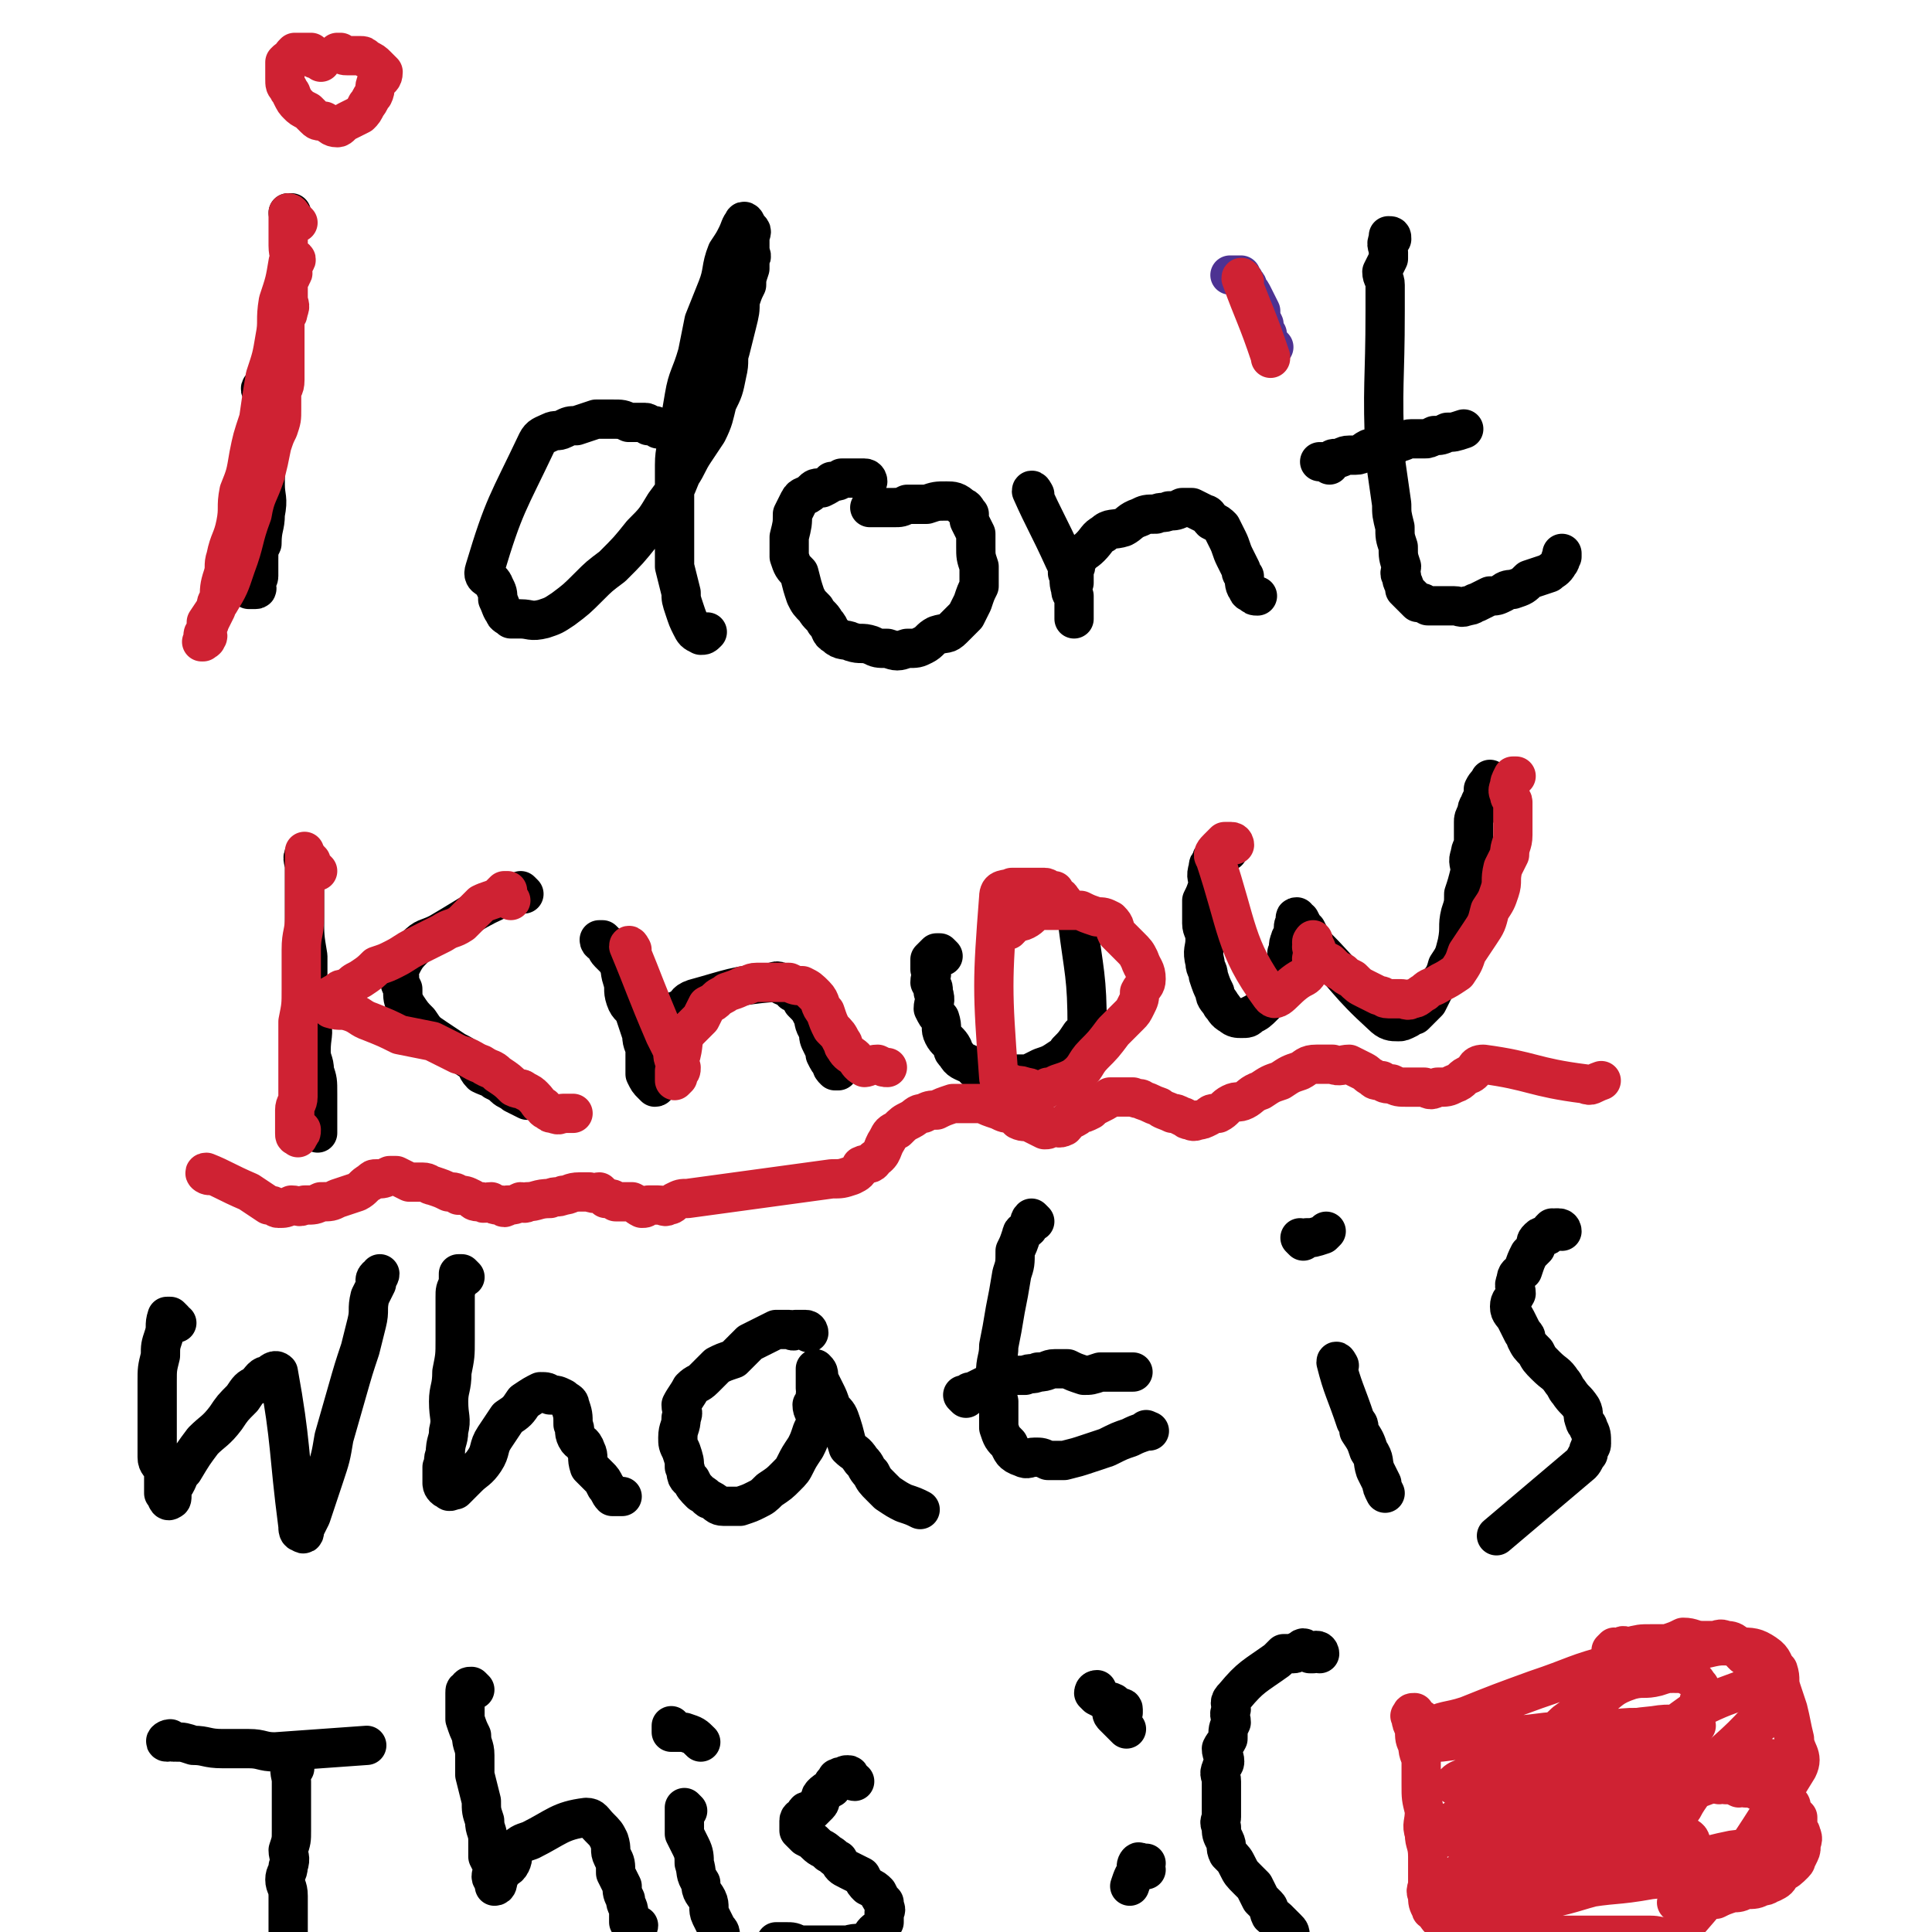 <svg viewBox='0 0 590 590' version='1.1' xmlns='http://www.w3.org/2000/svg' xmlns:xlink='http://www.w3.org/1999/xlink'><g fill='none' stroke='#000000' stroke-width='12' stroke-linecap='round' stroke-linejoin='round'><path d='M82,119c-1,0 -1,-1 -1,-1 -1,0 -1,0 -1,0 -1,1 0,1 0,2 1,2 1,2 1,3 1,4 0,4 0,8 0,4 0,4 0,7 0,5 0,5 0,10 0,4 1,4 0,9 0,4 -1,4 -1,9 -1,2 -1,2 -1,5 0,3 0,3 0,5 0,1 -1,1 -1,3 0,0 1,1 0,1 0,0 -1,0 -2,0 0,0 0,0 0,0 '/><path d='M89,66c-1,-1 -1,-1 -1,-1 0,0 0,0 1,0 '/><path d='M201,131c0,0 -1,-1 -1,-1 -1,0 -1,0 -1,0 0,0 -1,0 -1,0 0,0 0,-1 -1,-1 0,0 -1,0 -1,0 -2,0 -2,0 -4,0 -2,-1 -2,-1 -5,-1 -2,0 -2,0 -5,0 -3,1 -3,1 -6,2 -2,0 -2,0 -4,1 -2,1 -2,0 -4,1 -2,1 -3,1 -4,3 -9,19 -10,19 -16,39 -1,3 2,2 3,5 1,2 1,2 1,4 1,2 1,3 2,4 0,1 1,1 2,2 1,0 1,0 3,0 3,0 3,1 7,0 3,-1 3,-1 6,-3 4,-3 4,-3 8,-7 3,-3 3,-3 7,-6 5,-5 5,-5 9,-10 4,-4 4,-4 7,-9 3,-4 3,-4 5,-9 2,-3 2,-4 4,-7 2,-3 2,-3 4,-6 2,-4 2,-5 3,-9 2,-4 2,-4 3,-9 1,-4 0,-4 1,-7 1,-4 1,-4 2,-8 1,-4 1,-4 1,-7 1,-3 1,-3 2,-5 0,-2 0,-2 1,-5 0,-1 0,-1 0,-3 1,-1 0,-1 0,-3 0,-1 0,-1 0,-2 0,-1 0,-1 0,-1 0,-2 1,-2 0,-3 0,0 0,0 -1,-1 0,-1 -1,-2 -1,-1 -1,1 -1,2 -2,4 -1,2 -1,2 -3,5 -2,5 -1,6 -3,11 -2,5 -2,5 -4,10 -1,5 -1,5 -2,10 -2,7 -3,7 -4,13 -1,6 -1,6 -2,11 0,5 -1,5 -1,10 0,6 0,6 0,12 0,5 0,5 0,10 0,5 0,5 0,9 1,4 1,4 2,8 0,2 0,2 1,5 1,3 1,3 2,5 1,2 1,2 3,3 1,0 1,0 2,-1 '/><path d='M265,147c0,0 0,-1 -1,-1 -3,0 -4,0 -7,0 -1,1 -1,1 -3,1 -1,1 -1,1 -3,2 -2,0 -2,0 -3,1 -2,2 -3,1 -4,3 -1,2 -1,2 -2,4 0,3 0,3 -1,7 0,3 0,3 0,6 1,3 1,3 3,5 1,4 1,4 2,7 1,2 1,2 3,4 1,2 2,2 3,4 2,2 1,3 3,4 2,2 3,1 5,2 3,1 3,0 6,1 2,1 2,1 5,1 3,1 3,1 6,0 3,0 3,0 5,-1 2,-1 2,-2 4,-3 3,-1 3,0 5,-2 2,-2 2,-2 4,-4 1,-2 1,-2 2,-4 1,-3 1,-3 2,-5 0,-3 0,-3 0,-6 -1,-3 -1,-3 -1,-6 0,-2 0,-2 0,-4 -1,-2 -1,-2 -2,-4 0,-1 0,-1 0,-2 -1,-1 -1,-2 -2,-2 -2,-2 -3,-2 -5,-2 -3,0 -3,0 -6,1 -3,0 -3,0 -6,0 -2,1 -2,1 -4,1 -2,0 -2,0 -4,0 -1,0 -1,0 -2,0 -1,0 -2,0 -1,0 0,0 1,0 2,0 '/><path d='M316,151c0,0 -1,-2 -1,-1 4,9 5,10 10,21 1,2 1,2 1,4 1,2 0,2 1,5 0,1 0,1 1,2 0,2 0,2 0,3 0,1 0,1 0,2 0,1 0,1 0,1 0,0 0,1 0,1 0,-1 0,-1 0,-2 0,-2 0,-2 0,-4 0,-2 -1,-2 0,-5 0,-2 0,-2 0,-4 1,-1 0,-2 1,-3 2,-3 2,-2 4,-4 2,-2 2,-3 4,-4 2,-2 3,-1 6,-2 2,-1 2,-2 5,-3 2,-1 2,-1 5,-1 2,-1 2,0 4,-1 2,0 2,0 4,-1 1,0 1,0 3,0 2,1 2,1 4,2 1,0 1,1 2,2 2,1 2,1 3,2 1,2 1,2 2,4 1,2 1,3 2,5 1,2 1,2 2,4 0,1 0,1 1,2 0,2 0,3 1,4 0,1 1,1 1,1 1,1 1,1 2,1 '/><path d='M425,73c0,-1 0,-1 -1,-1 0,0 0,0 0,1 -1,2 0,2 0,4 0,1 0,1 0,2 -1,2 -1,2 -2,4 0,2 1,2 1,4 0,4 0,4 0,8 0,22 -1,22 0,45 1,7 1,7 2,14 0,3 0,3 1,7 0,3 0,3 1,6 0,3 0,3 1,6 0,1 -1,2 0,3 0,2 1,2 1,4 1,1 1,1 2,2 1,1 1,1 2,2 2,0 1,0 3,1 1,0 1,0 3,0 3,0 3,0 5,0 2,0 2,1 4,0 2,0 2,-1 3,-1 2,-1 2,-1 4,-2 2,0 2,0 4,-1 1,-1 2,-1 3,-1 3,-1 3,-1 5,-3 3,-1 3,-1 6,-2 1,-1 2,-1 3,-3 1,-1 0,-1 1,-2 0,-1 0,0 0,-1 '/><path d='M406,142c0,0 0,-1 -1,-1 0,0 0,0 -1,0 0,0 -1,0 -1,0 1,0 2,0 3,0 1,-1 1,-1 2,-1 2,0 2,-1 4,-1 1,0 1,0 2,0 2,0 2,-1 4,-2 2,0 2,-1 3,-1 1,0 1,0 3,0 2,0 2,0 3,-1 2,0 2,-1 4,-1 2,0 2,0 4,0 1,0 1,0 3,-1 2,0 2,0 4,-1 2,0 2,0 5,-1 '/><path d='M94,262c-1,0 -1,-2 -1,-1 -1,1 0,2 0,4 0,4 0,4 0,7 0,4 0,4 0,8 0,6 0,6 1,12 0,5 0,5 0,11 1,4 1,4 1,9 1,4 0,4 0,9 0,3 1,3 1,6 1,3 1,3 1,7 0,2 0,2 0,5 0,3 0,3 0,6 0,1 0,1 0,1 '/><path d='M160,273c0,0 -1,-1 -1,-1 -13,5 -13,6 -25,13 -4,2 -4,1 -7,4 -3,3 -3,3 -5,7 -1,1 0,1 0,2 0,2 0,2 1,4 0,3 0,3 1,5 2,3 2,3 4,5 2,3 2,3 5,5 3,2 3,2 6,4 2,1 2,1 5,3 2,1 1,2 3,4 2,1 3,1 4,2 2,1 2,1 3,2 1,1 2,1 3,2 2,1 2,1 4,2 1,0 1,0 1,0 '/><path d='M185,288c0,0 -1,-1 -1,-1 0,0 -1,0 -1,0 0,1 1,1 1,1 1,1 1,2 2,3 1,1 1,1 2,2 2,3 1,3 2,6 1,3 0,3 1,6 1,3 2,2 3,5 1,3 1,3 2,6 0,3 1,3 1,5 1,2 1,2 1,4 1,1 1,1 2,2 0,1 0,1 0,2 0,1 0,1 0,1 0,1 1,2 0,2 0,0 -1,-1 -1,-1 -1,-1 -1,-1 -2,-3 0,-2 0,-2 0,-4 0,-1 0,-1 0,-3 1,-2 0,-2 1,-4 1,-2 1,-2 3,-4 1,-2 1,-2 2,-3 2,-1 3,-1 5,-2 2,-1 1,-2 4,-3 11,-3 12,-4 24,-5 2,-1 2,0 3,1 2,1 2,0 3,2 2,1 2,1 3,3 2,2 2,2 3,4 1,2 0,2 2,5 0,2 0,2 1,4 1,2 1,2 1,3 1,2 1,2 2,3 0,1 0,1 1,2 1,0 1,0 1,0 '/><path d='M288,292c0,0 -1,-1 -1,-1 0,0 0,0 -1,0 -1,1 -1,1 -2,2 0,2 0,2 0,3 1,2 0,2 0,4 1,2 1,1 1,3 1,3 0,3 0,5 1,2 1,2 2,3 1,3 0,3 1,5 1,2 2,2 3,4 0,1 0,1 1,2 1,2 2,2 4,3 2,1 1,2 4,2 2,1 2,1 4,1 2,1 2,1 4,0 3,0 3,0 6,0 2,-1 2,-1 4,-2 3,-1 3,-1 6,-3 1,0 1,0 2,-2 2,-2 2,-2 4,-5 1,-1 2,-1 2,-2 0,-16 -1,-17 -3,-33 -1,-2 -1,-2 -3,-3 -1,-1 -2,-1 -3,-2 -3,0 -3,0 -6,-1 -1,0 -1,-1 -3,-1 -2,0 -2,1 -4,1 -2,1 -2,0 -3,1 -2,1 -2,2 -2,3 0,1 0,1 0,2 0,1 0,1 1,1 '/><path d='M375,260c0,0 0,-1 -1,-1 0,0 0,0 -1,0 -1,1 -1,1 -2,2 -1,1 -1,1 -1,2 -1,1 -1,1 -1,2 -1,3 0,3 0,5 -1,3 -1,3 -2,5 0,3 0,4 0,7 0,2 1,2 1,5 0,3 -1,3 0,7 0,2 1,2 1,4 1,3 1,3 2,5 0,2 1,2 2,4 1,1 1,2 3,3 1,1 2,1 3,1 2,0 2,0 3,-1 2,-1 2,-1 4,-3 1,-1 1,-1 2,-2 1,-2 1,-2 2,-4 1,-2 1,-2 2,-4 1,-1 1,-1 1,-3 0,-2 0,-2 0,-3 1,-2 0,-2 1,-4 0,-1 1,-1 1,-2 0,-1 0,-1 0,-2 0,-1 1,-1 1,-2 0,0 -1,-1 0,-1 0,0 0,1 1,1 1,2 1,2 2,3 1,2 1,2 2,4 11,11 10,12 21,22 2,2 3,2 5,2 1,0 1,0 3,-1 1,-1 1,-1 2,-1 2,-2 2,-2 4,-4 1,-2 1,-2 2,-4 2,-3 3,-3 4,-7 2,-3 2,-3 3,-7 1,-5 0,-5 1,-9 1,-3 1,-3 1,-6 1,-3 1,-3 2,-7 0,-2 -1,-3 0,-5 0,-2 1,-2 1,-4 0,-3 0,-3 0,-6 0,-1 0,-1 1,-3 0,-2 1,-2 1,-3 1,-2 1,-2 1,-4 1,-2 1,-1 2,-3 '/><path d='M54,404c-1,0 -1,-1 -1,-1 -1,-1 -1,-1 -1,-1 -1,0 -1,0 -1,0 -1,3 0,3 -1,6 -1,3 -1,3 -1,6 -1,4 -1,4 -1,8 0,4 0,4 0,7 0,4 0,4 0,8 0,4 0,4 0,8 0,2 1,2 2,4 0,2 0,2 0,4 0,2 0,2 0,3 1,1 1,3 2,2 1,0 0,-2 1,-4 2,-3 1,-3 3,-5 3,-5 3,-5 6,-9 3,-3 4,-3 7,-7 2,-3 2,-3 5,-6 2,-3 2,-3 4,-4 2,-2 2,-3 4,-3 1,-1 2,-2 3,-1 4,22 3,24 6,47 0,1 0,2 1,2 1,1 1,0 1,-1 1,-2 1,-2 2,-4 2,-6 2,-6 4,-12 2,-6 2,-6 3,-12 2,-7 2,-7 4,-14 2,-7 2,-7 4,-13 1,-4 1,-4 2,-8 1,-4 0,-4 1,-8 1,-2 1,-2 2,-4 0,0 -1,-1 0,-2 0,0 1,0 1,-1 '/><path d='M142,390c0,0 -1,-1 -1,-1 -1,0 -1,0 -1,0 0,2 0,2 0,3 -1,2 -1,2 -1,4 0,3 0,3 0,5 0,4 0,4 0,8 0,5 0,5 -1,10 0,5 -1,5 -1,9 0,5 1,5 0,9 0,3 -1,3 -1,7 -1,2 0,2 -1,4 0,3 0,3 0,5 0,1 1,2 2,2 0,1 1,0 2,0 2,-2 2,-2 4,-4 2,-2 3,-2 5,-5 2,-3 1,-4 3,-7 2,-3 2,-3 4,-6 3,-2 3,-2 5,-5 3,-2 3,-2 5,-3 2,0 2,0 3,1 2,0 2,0 4,1 1,1 2,1 2,2 1,3 1,3 1,6 1,2 0,2 1,4 1,2 2,1 3,4 1,2 0,2 1,5 1,1 1,1 3,3 1,1 1,1 2,3 1,1 1,2 2,3 1,0 1,0 3,0 0,0 0,0 0,0 '/><path d='M247,407c0,0 0,-1 -1,-1 -1,0 -1,0 -3,0 -1,1 -1,0 -2,0 -2,0 -2,0 -4,0 -2,1 -2,1 -4,2 -2,1 -2,1 -4,2 -3,3 -3,3 -5,5 -3,1 -3,1 -5,2 -2,2 -2,2 -4,4 -2,2 -2,1 -4,3 -1,2 -2,3 -3,5 0,2 1,2 0,4 0,3 -1,3 -1,6 0,2 0,2 1,4 1,3 1,3 1,5 1,2 0,3 2,4 1,2 1,2 3,4 2,1 2,2 3,2 2,1 2,2 4,2 3,0 3,0 5,0 3,-1 3,-1 5,-2 2,-1 2,-1 4,-3 3,-2 3,-2 5,-4 2,-2 2,-2 3,-4 1,-2 1,-2 3,-5 1,-2 1,-2 2,-5 1,-2 1,-2 1,-4 0,-2 -1,-2 -1,-4 1,-1 1,-1 1,-3 1,-1 0,-1 0,-2 0,-1 0,-1 0,-3 0,-1 0,-1 0,-1 0,-1 0,-1 0,-1 0,0 0,-1 0,-1 1,1 1,1 1,3 1,2 1,2 2,4 1,2 1,2 2,5 2,2 2,2 3,5 1,3 1,4 2,7 2,2 2,1 4,4 2,2 1,2 3,4 1,2 1,2 3,4 1,1 1,1 2,2 3,2 3,2 5,3 3,1 3,1 5,2 '/><path d='M316,373c0,0 -1,-1 -1,-1 -1,1 0,1 -1,3 -1,1 -2,1 -2,2 -1,3 -1,3 -2,5 0,4 0,4 -1,7 -1,6 -1,6 -2,11 -1,6 -1,6 -2,11 0,4 -1,4 -1,9 0,4 0,4 1,8 0,4 0,4 0,8 1,3 1,3 3,5 1,2 1,3 4,4 2,1 2,0 4,0 2,0 2,0 4,1 2,0 3,0 5,0 4,-1 4,-1 7,-2 3,-1 3,-1 6,-2 4,-2 4,-2 7,-3 2,-1 2,-1 5,-2 0,-1 0,0 1,0 '/><path d='M295,427c0,0 -1,-1 -1,-1 0,0 1,0 1,0 1,-1 1,-1 2,-1 2,-1 2,-1 4,-2 3,-1 3,-2 6,-3 3,0 3,0 6,0 2,-1 2,0 4,-1 3,0 3,-1 5,-1 2,0 2,0 4,0 2,1 2,1 5,2 2,0 2,0 5,-1 4,0 4,0 7,0 1,0 1,0 3,0 '/><path d='M409,417c0,0 -1,-2 -1,-1 2,8 3,9 6,18 1,1 1,1 1,3 2,3 2,3 3,6 2,3 1,3 2,6 1,2 1,2 2,4 0,1 0,1 1,3 '/><path d='M398,379c0,0 -1,-1 -1,-1 0,0 1,1 2,0 2,0 2,0 5,-1 0,0 0,0 1,-1 '/><path d='M477,376c0,0 0,-1 -1,-1 0,0 0,0 -1,0 -1,1 -1,0 -1,0 -1,1 -1,1 -1,2 -1,1 -2,0 -3,1 -1,1 -1,1 -1,3 -1,1 -1,1 -2,2 -1,2 -1,2 -2,5 -1,1 -2,1 -2,3 -1,2 0,2 0,4 -1,2 -2,2 -2,4 0,2 1,2 2,4 1,2 1,2 2,4 1,1 1,1 1,2 1,2 1,2 3,4 1,2 1,2 3,4 3,3 3,2 5,5 1,1 1,2 2,3 2,3 2,2 4,5 1,2 0,2 1,4 0,1 1,1 1,2 1,2 1,2 1,5 0,1 -1,1 -1,3 -1,1 -1,2 -2,3 -13,11 -13,11 -26,22 '/><path d='M53,532c-1,0 -1,-1 -1,-1 -1,0 -2,1 -1,1 0,0 1,-1 3,0 2,0 2,0 5,1 4,0 4,1 9,1 4,0 4,0 8,0 4,0 4,1 8,1 14,-1 14,-1 28,-2 '/><path d='M90,540c-1,0 -1,-1 -1,-1 -1,2 0,3 0,5 0,4 0,4 0,7 0,4 0,4 0,8 0,3 0,3 -1,6 0,2 1,2 0,5 0,2 -1,2 -1,4 0,2 1,2 1,5 0,2 0,2 0,4 0,2 0,2 0,4 0,1 0,1 0,3 0,2 0,2 0,4 0,0 0,0 0,1 '/><path d='M145,516c0,0 -1,-1 -1,-1 -1,0 -1,0 -1,1 -1,0 -1,0 -1,1 0,2 0,2 0,4 0,2 0,2 0,4 1,3 1,3 2,5 0,3 1,3 1,6 0,3 0,3 0,6 1,4 1,4 2,8 0,3 0,3 1,6 0,3 1,3 1,6 0,2 0,2 0,5 1,2 1,2 2,3 0,2 -1,2 -1,3 0,1 1,1 1,2 0,0 0,1 0,1 1,0 1,-1 1,-2 1,-1 0,-1 1,-2 1,-2 2,-1 3,-3 1,-2 0,-2 1,-4 2,-2 2,-2 5,-3 8,-4 9,-6 17,-7 2,0 2,1 4,3 2,2 2,2 3,4 1,3 0,3 1,5 1,2 1,2 1,5 1,2 1,2 2,4 0,2 0,2 1,4 0,2 1,2 1,4 0,1 0,1 0,3 1,0 1,0 2,1 0,0 0,1 0,1 1,0 1,-1 1,-1 '/><path d='M210,553c0,0 -1,-1 -1,-1 0,1 0,2 0,4 0,2 0,2 0,4 1,2 1,2 2,4 1,2 1,3 1,5 1,3 0,3 2,6 0,3 1,3 2,5 1,2 0,3 1,5 1,2 1,2 2,4 1,1 1,1 1,3 1,1 0,1 0,2 1,1 1,1 1,1 0,0 0,0 0,0 '/><path d='M207,529c0,0 -1,0 -1,-1 -1,0 -1,-1 -1,-1 0,0 0,1 0,2 2,0 2,0 4,0 3,1 3,1 5,3 '/><path d='M261,544c0,0 -1,0 -1,-1 -1,0 0,-1 -1,-1 -1,0 -1,0 -1,1 -1,0 -1,-1 -2,0 -1,0 0,0 -1,1 -1,1 -1,1 -1,2 -2,1 -2,1 -3,2 -1,1 0,2 -1,3 -1,1 -1,1 -2,2 -2,0 -2,0 -2,1 -1,1 -2,1 -2,2 0,1 0,1 0,3 1,1 1,1 2,2 2,1 2,1 3,2 2,2 2,1 4,3 2,1 1,1 3,2 1,2 1,2 3,3 2,1 2,1 4,2 1,2 1,2 2,3 2,1 2,1 3,2 1,2 1,2 2,3 0,2 1,2 0,3 0,2 0,2 0,3 -1,2 -2,2 -3,3 -1,1 -1,2 -2,3 -3,1 -3,0 -6,1 -3,0 -3,0 -6,0 -3,0 -3,0 -6,0 -2,0 -2,0 -3,0 -2,-1 -2,-1 -4,-1 -1,0 -1,0 -3,0 '/><path d='M339,521c0,0 0,0 -1,-1 -1,-1 -1,-1 -3,-2 0,0 0,0 -1,-1 0,0 0,-1 1,-1 0,0 0,1 1,2 0,0 0,0 1,1 1,1 1,0 3,1 1,1 1,1 1,1 1,1 2,0 2,1 0,0 0,1 0,1 -1,0 -1,0 -2,0 -1,-1 -1,-1 -1,0 -1,0 0,1 0,1 2,2 2,2 4,4 '/><path d='M350,571c0,0 -1,0 -1,-1 0,0 1,-1 1,-1 -1,0 -1,1 -2,1 0,0 0,0 -1,0 0,-1 1,-2 1,-1 0,0 0,0 0,1 -2,3 -2,3 -3,6 '/><path d='M403,505c0,0 0,-1 -1,-1 0,0 0,0 -1,1 0,0 0,0 -1,0 0,0 0,0 0,0 -1,-1 -1,-1 -1,-1 -1,-1 -1,-1 -2,0 -1,0 -1,1 -2,1 -1,0 -2,0 -3,0 -1,1 -1,1 -2,2 -7,5 -8,5 -13,11 -2,2 -1,2 -1,4 -1,2 0,2 0,4 -1,2 -1,2 -1,5 -1,2 -1,1 -2,3 0,2 1,2 1,4 0,1 -1,1 -1,2 -1,2 0,2 0,4 0,1 0,1 0,2 0,2 0,2 0,4 0,2 0,2 0,5 0,1 -1,1 0,3 0,2 0,2 1,4 1,2 0,2 1,4 2,2 2,2 3,4 1,2 1,2 3,4 1,1 1,1 2,2 1,2 1,2 2,4 1,1 1,1 2,2 1,1 0,1 1,3 1,1 1,0 2,1 1,1 1,1 2,2 0,0 0,0 1,1 1,1 1,1 1,3 1,1 0,1 1,2 '/></g>
<g fill='none' stroke='#CF2233' stroke-width='12' stroke-linecap='round' stroke-linejoin='round'><path d='M97,266c0,0 -1,-1 -1,-1 -1,-1 -1,-1 -1,-1 0,0 0,0 0,-1 -1,0 -1,0 -1,0 0,-1 0,-1 -1,-2 0,0 0,0 0,0 0,-1 0,-1 0,-1 0,0 0,0 0,0 0,2 0,2 0,4 0,3 0,3 0,7 0,4 0,4 0,9 0,5 -1,5 -1,10 0,6 0,6 0,12 0,5 0,5 -1,10 0,5 0,5 0,9 0,4 0,4 0,8 0,3 0,3 0,6 0,2 -1,2 -1,4 0,2 0,2 0,4 0,2 0,2 0,3 0,1 0,1 1,1 0,0 0,1 0,0 1,-1 1,-1 1,-2 '/><path d='M156,275c0,0 -1,-1 -1,-1 0,-1 0,-1 0,-1 0,0 0,-1 0,-1 0,0 0,0 -1,0 -1,1 -1,1 -2,2 -2,1 -3,1 -5,2 -3,3 -3,3 -6,6 -3,2 -3,1 -6,3 -4,2 -4,2 -8,4 -4,2 -3,2 -7,4 -2,1 -2,1 -5,2 -2,2 -2,2 -5,4 -2,1 -2,1 -4,3 -2,0 -2,0 -3,1 -2,1 -2,1 -3,2 0,1 0,1 0,1 1,1 1,1 1,2 3,1 3,0 6,1 3,1 3,2 6,3 5,2 5,2 9,4 5,1 5,1 10,2 4,2 4,2 8,4 4,1 4,2 7,3 3,2 3,1 5,3 3,2 3,2 5,4 2,1 2,0 3,1 2,1 2,1 3,2 2,2 1,2 3,3 0,0 0,1 1,1 1,1 1,1 2,1 2,1 2,0 3,0 2,0 2,0 3,0 '/><path d='M193,290c0,0 -1,-2 -1,-1 5,12 5,13 11,27 1,2 1,2 2,4 1,2 0,2 1,4 1,1 1,1 2,2 0,1 0,1 -1,2 0,1 0,1 0,1 -1,1 -1,1 -1,1 0,-1 0,-2 0,-3 1,-3 1,-3 2,-5 1,-4 0,-4 2,-7 2,-2 2,-2 4,-4 1,-2 1,-2 2,-4 2,-1 2,-1 3,-2 1,-1 2,-1 3,-2 3,-1 3,-1 5,-2 2,0 2,-1 4,-1 2,0 2,0 4,0 3,0 3,0 6,0 2,1 2,1 4,1 2,1 2,1 4,3 2,2 1,3 3,5 1,3 1,3 2,5 2,2 2,2 3,4 1,1 0,1 1,2 1,2 2,2 3,3 1,1 1,2 3,3 1,0 2,-1 4,-1 2,1 2,1 3,1 '/><path d='M325,276c0,0 0,-1 -1,-1 0,-1 0,-1 -1,-1 0,0 0,0 -1,-1 0,0 0,0 0,-1 -2,0 -2,-1 -3,-1 -2,0 -2,0 -4,0 -3,0 -3,0 -6,0 -2,1 -4,0 -4,3 -2,26 -2,28 0,55 0,2 2,2 4,2 2,1 2,0 4,1 2,0 2,1 4,1 2,0 2,0 3,-1 1,0 1,0 3,-1 3,-1 3,-1 5,-2 4,-3 3,-4 6,-7 3,-3 3,-3 6,-7 2,-2 2,-2 5,-5 1,-1 1,-1 2,-3 1,-2 1,-2 1,-4 1,-2 2,-2 2,-4 0,-3 -1,-3 -2,-6 -1,-2 -1,-2 -3,-4 -2,-2 -2,-2 -4,-4 -1,-2 0,-2 -2,-4 -2,-1 -2,-1 -4,-1 -3,-1 -3,-1 -5,-2 -3,0 -3,0 -7,0 -3,0 -3,0 -6,0 -2,1 -2,2 -4,3 -2,1 -2,0 -4,1 0,1 0,1 -1,2 '/><path d='M377,258c0,0 0,-1 -1,-1 0,0 0,0 -1,0 -1,0 -1,0 -1,0 -1,1 -1,1 -2,2 -1,1 -2,2 -1,3 7,21 6,27 17,42 2,3 4,-2 9,-5 2,-1 2,-1 3,-3 1,-1 1,-1 1,-2 0,-1 -1,-1 0,-2 0,-1 1,-1 1,-2 0,-1 -1,-1 -1,-2 -1,0 0,-1 0,-1 0,0 0,1 0,1 0,1 -1,1 0,2 1,1 1,1 2,2 1,1 1,1 3,2 2,2 2,2 4,3 1,1 1,1 3,2 2,2 2,2 4,3 2,1 2,1 4,2 2,0 1,1 3,1 2,0 2,0 4,0 1,0 2,1 3,0 2,0 2,-1 4,-2 2,-2 2,-1 5,-3 2,-1 2,-1 5,-3 2,-3 2,-3 3,-6 2,-3 2,-3 4,-6 2,-3 2,-3 3,-7 2,-3 2,-3 3,-6 1,-3 0,-3 1,-7 1,-2 1,-2 2,-4 0,-3 1,-3 1,-6 0,-2 0,-2 0,-5 0,-2 0,-2 0,-5 0,-1 -1,-1 -1,-2 0,-1 -1,-1 0,-3 0,-1 0,-1 1,-3 0,0 1,0 1,0 '/></g>
<g fill='none' stroke='#4D3292' stroke-width='12' stroke-linecap='round' stroke-linejoin='round'><path d='M380,86c0,0 0,-1 -1,-1 0,-1 0,-1 0,-1 -1,0 -1,0 -2,0 0,0 0,0 0,0 -1,0 -2,0 -1,0 0,0 0,0 1,0 2,1 2,1 3,2 1,1 1,1 1,2 1,1 1,1 2,3 1,2 1,2 2,4 0,2 0,2 1,4 0,2 0,2 1,3 0,2 0,2 1,3 0,0 0,0 1,1 0,0 0,0 0,0 '/></g>
<g fill='none' stroke='#CF2233' stroke-width='12' stroke-linecap='round' stroke-linejoin='round'><path d='M64,359c-1,0 -2,-1 -1,-1 5,2 6,3 13,6 3,2 3,2 6,4 2,0 2,1 3,1 2,0 2,0 4,-1 2,0 2,1 4,0 3,0 3,0 5,-1 3,0 3,0 5,-1 3,-1 3,-1 6,-2 2,-1 2,-2 4,-3 1,-1 1,-1 2,-1 2,0 2,0 4,-1 1,0 1,0 2,0 2,1 2,1 4,2 2,0 2,0 4,0 2,0 2,1 3,1 3,1 3,1 5,2 2,0 2,0 3,1 2,0 2,0 4,1 1,1 1,1 3,1 1,1 1,0 3,0 1,1 1,1 3,1 1,1 1,1 2,0 2,0 2,0 4,-1 1,0 1,1 2,0 3,0 3,-1 7,-1 2,-1 2,0 4,-1 2,0 2,-1 5,-1 2,0 2,0 3,0 2,1 2,0 3,0 1,1 1,1 2,2 2,0 2,0 3,1 1,0 1,0 3,0 1,0 1,0 2,0 2,1 1,1 3,2 1,0 1,0 2,-1 2,0 2,0 3,0 2,0 2,1 3,0 1,0 1,0 2,-1 2,-1 2,-1 4,-1 22,-3 22,-3 44,-6 3,0 3,0 6,-1 2,-1 2,-1 3,-3 2,-1 3,0 4,-2 3,-2 2,-3 4,-6 1,-2 1,-2 3,-3 2,-2 2,-2 4,-3 2,-1 2,-2 4,-2 2,-1 2,-1 4,-1 2,-1 2,-1 5,-2 2,0 2,0 5,0 2,0 2,0 4,0 2,1 2,1 5,2 2,1 2,1 4,1 1,1 1,1 2,2 2,1 2,0 4,1 2,1 2,1 4,2 1,0 1,0 2,-1 2,0 2,1 4,0 1,-1 1,-2 2,-2 2,-1 2,-1 3,-2 1,0 1,0 3,-1 1,-1 1,-1 3,-2 2,-1 2,-1 3,-2 3,0 4,0 7,0 2,1 2,0 3,1 3,1 2,1 5,2 1,1 2,1 4,2 1,0 1,0 3,1 1,0 1,1 2,1 1,0 1,1 3,0 1,0 1,0 3,-1 1,-1 1,-1 3,-1 2,-1 2,-2 4,-3 2,-1 2,0 4,-1 2,-1 2,-2 5,-3 3,-2 3,-2 6,-3 3,-2 3,-2 6,-3 2,-1 2,-2 5,-2 2,0 2,0 5,0 2,1 3,0 5,0 2,1 2,1 4,2 2,1 1,1 3,2 1,1 1,1 3,1 1,1 1,1 3,1 2,1 2,1 5,1 2,0 2,0 5,0 2,1 2,1 4,0 3,0 3,0 5,-1 3,-1 2,-2 5,-3 2,-1 1,-3 4,-3 15,2 15,4 31,6 2,1 2,0 5,-1 '/><path d='M486,531c0,0 0,-1 -1,-1 0,0 0,0 -1,1 -1,0 -1,0 -1,0 -2,0 -2,-1 -3,0 -2,0 -2,0 -3,0 -2,1 -3,1 -4,2 -2,1 -2,1 -4,2 -3,2 -3,2 -6,3 -2,1 -2,1 -4,1 -3,1 -3,1 -5,3 -2,1 -6,1 -4,2 12,11 16,11 31,22 1,1 1,1 1,1 1,0 1,0 1,1 '/><path d='M494,504c0,0 0,-1 -1,-1 0,0 0,0 -1,1 0,0 1,0 1,0 1,-1 1,-1 2,-1 1,-1 1,0 2,0 4,-1 4,-1 7,-1 3,0 3,0 5,0 3,-1 3,-1 5,-2 3,0 3,1 6,1 1,0 1,0 3,0 2,0 2,-1 4,0 1,0 2,0 3,1 1,1 1,1 2,3 1,1 1,1 3,2 1,2 1,2 2,3 1,1 1,1 1,3 1,1 2,1 1,3 0,3 0,3 -1,5 -1,2 0,2 -1,4 -8,9 -10,9 -18,18 0,1 1,1 2,1 1,0 1,-1 2,0 1,0 1,0 2,1 1,0 1,-1 2,0 2,0 2,0 4,1 1,0 1,-1 2,0 2,0 2,0 4,1 2,1 2,1 3,1 2,1 2,1 4,2 1,0 1,0 2,1 1,0 1,0 1,1 1,2 1,2 2,3 0,1 0,2 0,3 0,1 1,1 1,2 1,2 0,2 0,4 0,1 0,1 -1,3 -1,1 0,1 -1,2 -2,2 -2,2 -4,3 -1,2 -1,2 -3,3 -1,0 -1,1 -3,1 -2,1 -2,1 -5,1 -2,1 -2,1 -4,1 -3,1 -3,1 -5,2 -2,0 -2,-1 -4,0 -1,0 -1,1 -2,1 -1,0 -2,0 -3,0 -1,0 -1,0 -1,0 -1,0 -1,0 -2,0 0,0 0,0 0,0 '/><path d='M380,86c0,0 -1,-2 -1,-1 4,11 5,12 9,24 0,1 0,0 0,0 '/><path d='M91,68c-1,-1 -1,-1 -1,-1 -1,-1 -1,-2 -2,-2 0,0 0,1 0,2 0,1 0,1 0,3 0,3 0,3 0,5 0,3 1,3 0,5 -1,6 -1,6 -3,12 -1,6 0,6 -1,11 -1,6 -1,6 -3,12 -1,6 -1,6 -2,13 -2,6 -2,6 -3,11 -1,6 -1,6 -3,11 -1,5 0,5 -1,10 -1,5 -2,5 -3,10 -1,3 0,3 -1,6 -1,3 -1,4 -1,7 -1,1 -1,1 -1,3 -1,2 -1,2 -2,4 0,1 -1,1 -1,3 0,1 1,1 0,2 0,1 -1,0 -1,1 -1,0 0,0 0,0 0,0 0,0 0,0 0,0 0,0 0,-1 0,0 0,0 0,-1 0,-1 1,-1 1,-1 0,-1 0,-2 0,-3 2,-3 2,-3 4,-6 3,-5 3,-5 5,-11 3,-8 2,-8 5,-16 1,-6 2,-6 4,-12 1,-4 1,-4 2,-9 1,-3 1,-3 2,-5 1,-3 1,-3 1,-6 0,-2 0,-2 0,-4 0,-3 1,-2 1,-5 0,-3 0,-3 0,-5 0,-2 0,-2 0,-4 0,-3 0,-3 0,-6 0,-1 0,-1 0,-3 0,-2 1,-1 1,-3 1,-2 0,-2 0,-4 0,-1 0,-1 0,-2 0,-1 0,-1 0,-3 0,-1 1,-1 1,-2 1,-1 0,-1 0,-1 0,-1 0,-1 0,-1 0,-1 1,-1 1,-2 1,-1 0,-1 0,-1 '/><path d='M98,19c0,-1 -1,-1 -1,-1 -1,-1 -1,0 -1,0 0,0 0,0 0,-1 0,0 0,0 -1,-1 0,0 0,0 0,0 0,0 -1,0 -2,0 -1,0 -1,0 -2,0 -1,0 -1,0 -1,0 -1,1 -1,1 -1,2 -1,0 -1,0 -2,1 0,1 0,1 0,3 0,1 0,1 0,2 0,2 0,2 1,3 0,1 1,1 1,2 1,2 1,2 2,3 1,1 1,1 3,2 1,1 1,1 2,2 1,1 1,1 3,1 2,1 2,2 4,2 1,0 1,-1 3,-2 2,-1 2,-1 4,-2 1,-1 1,-1 2,-3 1,-1 1,-2 2,-3 1,-2 0,-2 1,-4 1,-1 2,-1 2,-3 -1,-1 -1,-1 -2,-2 -1,-1 -1,-1 -3,-2 -1,-1 -1,-1 -2,-1 -2,0 -2,0 -4,0 -1,0 -1,0 -2,-1 -1,0 -1,0 -1,0 '/><path d='M434,527c0,0 -1,0 -1,-1 0,0 1,0 1,-1 0,0 -1,0 -1,0 0,-1 0,0 -1,0 0,0 0,0 0,0 -1,-1 0,-1 0,-2 -1,0 -1,0 -1,1 -1,0 0,0 0,1 0,1 0,1 1,3 0,3 0,3 1,5 0,3 1,3 1,5 0,4 0,4 0,7 0,4 0,4 1,8 0,4 -1,4 0,7 0,3 1,3 1,7 0,2 0,2 0,4 0,2 0,2 0,4 0,2 -1,2 0,4 0,2 0,2 1,4 0,1 1,0 1,1 1,1 1,2 2,2 1,2 1,1 3,2 3,1 3,0 6,1 2,0 2,0 5,1 3,0 3,1 6,1 3,0 3,0 6,0 4,0 4,0 8,0 3,0 3,0 7,0 3,0 3,0 6,0 4,0 4,0 9,0 4,0 4,0 8,0 4,0 5,2 8,0 20,-23 21,-25 37,-51 2,-4 -1,-5 -1,-9 -1,-4 -1,-5 -2,-9 -1,-3 -1,-3 -2,-6 -1,-3 0,-3 -1,-6 -2,-2 -1,-3 -4,-5 -3,-2 -4,-2 -8,-2 -7,-1 -7,0 -13,1 -12,2 -13,1 -25,4 -12,3 -12,4 -24,8 -11,4 -11,4 -21,8 -6,2 -7,1 -12,4 -2,1 -3,3 -2,4 1,1 3,0 6,0 8,-1 8,-1 16,-2 8,0 8,0 16,-1 11,-1 11,-1 21,-1 8,-1 8,0 15,0 3,-1 3,-1 6,-2 2,0 3,1 4,1 0,0 -1,0 -1,0 -6,0 -6,-1 -12,0 -11,1 -10,2 -21,5 -10,3 -10,3 -20,6 -6,2 -6,2 -12,3 -4,2 -7,2 -8,4 0,1 4,0 7,1 6,0 6,0 12,0 8,-1 8,-2 15,-3 9,-1 9,-1 18,-3 5,0 4,-1 9,-1 3,0 3,0 7,0 2,0 4,-1 4,0 -2,0 -4,0 -8,0 -9,1 -9,1 -17,3 -11,2 -11,2 -23,5 -8,3 -8,3 -16,6 -5,2 -5,1 -10,4 -3,2 -5,4 -5,5 0,0 3,-1 5,-1 10,-3 10,-3 20,-5 11,-4 11,-4 23,-8 10,-3 10,-4 20,-6 8,-2 8,-2 17,-4 5,-1 5,-1 10,-1 4,-1 4,-1 7,0 2,0 3,0 3,1 -2,1 -3,1 -6,2 -9,3 -9,3 -17,6 -11,4 -21,4 -22,8 -1,4 22,5 19,9 -5,6 -18,5 -35,11 -8,2 -9,2 -17,5 -2,1 -2,1 -4,2 0,0 0,1 0,1 6,-1 6,0 12,-2 10,-2 10,-3 20,-5 10,-3 10,-2 20,-4 9,-2 9,-2 18,-4 5,-1 5,-1 9,-2 2,-1 2,-1 5,-1 2,-1 3,0 4,0 0,0 -2,0 -3,0 -8,0 -8,0 -16,1 -10,2 -10,3 -20,5 -8,2 -8,2 -16,4 -3,0 -4,0 -7,0 -2,1 -4,1 -5,2 0,0 1,0 2,0 4,-1 4,-1 7,-2 10,-2 10,-2 20,-3 8,-1 8,-1 16,-1 4,-1 4,0 8,0 5,0 5,0 9,0 2,0 3,-1 3,-1 1,0 0,1 -2,1 -9,1 -9,0 -18,1 -11,1 -11,2 -22,3 -11,2 -11,1 -22,3 -10,1 -10,2 -19,2 -4,1 -5,1 -8,1 -1,0 -3,-1 -2,-1 1,-4 2,-5 5,-8 6,-6 7,-5 14,-10 7,-6 7,-5 14,-10 7,-5 7,-5 14,-10 6,-4 6,-4 11,-9 3,-3 3,-3 5,-6 2,-3 2,-3 3,-7 1,-2 1,-2 0,-4 -1,-1 -1,-2 -3,-3 -2,-1 -2,-1 -5,-1 -2,0 -2,0 -5,1 -4,1 -4,0 -8,1 -6,2 -6,3 -11,7 -4,3 -5,3 -9,6 -3,3 -4,3 -6,7 -2,2 -2,2 -3,5 0,2 0,3 2,5 2,2 3,1 6,2 4,1 9,0 7,1 -3,2 -13,-1 -17,5 -3,5 0,10 4,17 1,3 3,3 7,3 4,1 4,1 8,0 6,-2 7,-1 12,-4 5,-3 6,-3 10,-7 4,-3 3,-4 6,-8 2,-4 4,-5 4,-8 0,-2 -1,-2 -3,-2 -7,0 -7,0 -14,2 -9,2 -10,2 -18,6 -10,4 -10,4 -20,10 -6,4 -6,4 -13,9 -4,3 -5,3 -8,7 -1,2 -1,4 1,4 4,1 5,1 10,0 11,-4 11,-4 21,-10 11,-5 11,-5 21,-12 12,-7 12,-7 23,-16 8,-6 8,-6 15,-12 4,-4 5,-3 8,-8 2,-3 3,-5 2,-6 -2,-2 -4,-2 -8,-1 -8,3 -9,3 -17,7 -7,5 -7,5 -14,11 -7,5 -8,5 -14,11 -5,5 -5,6 -10,11 -1,1 -1,1 -2,3 '/></g>
</svg>